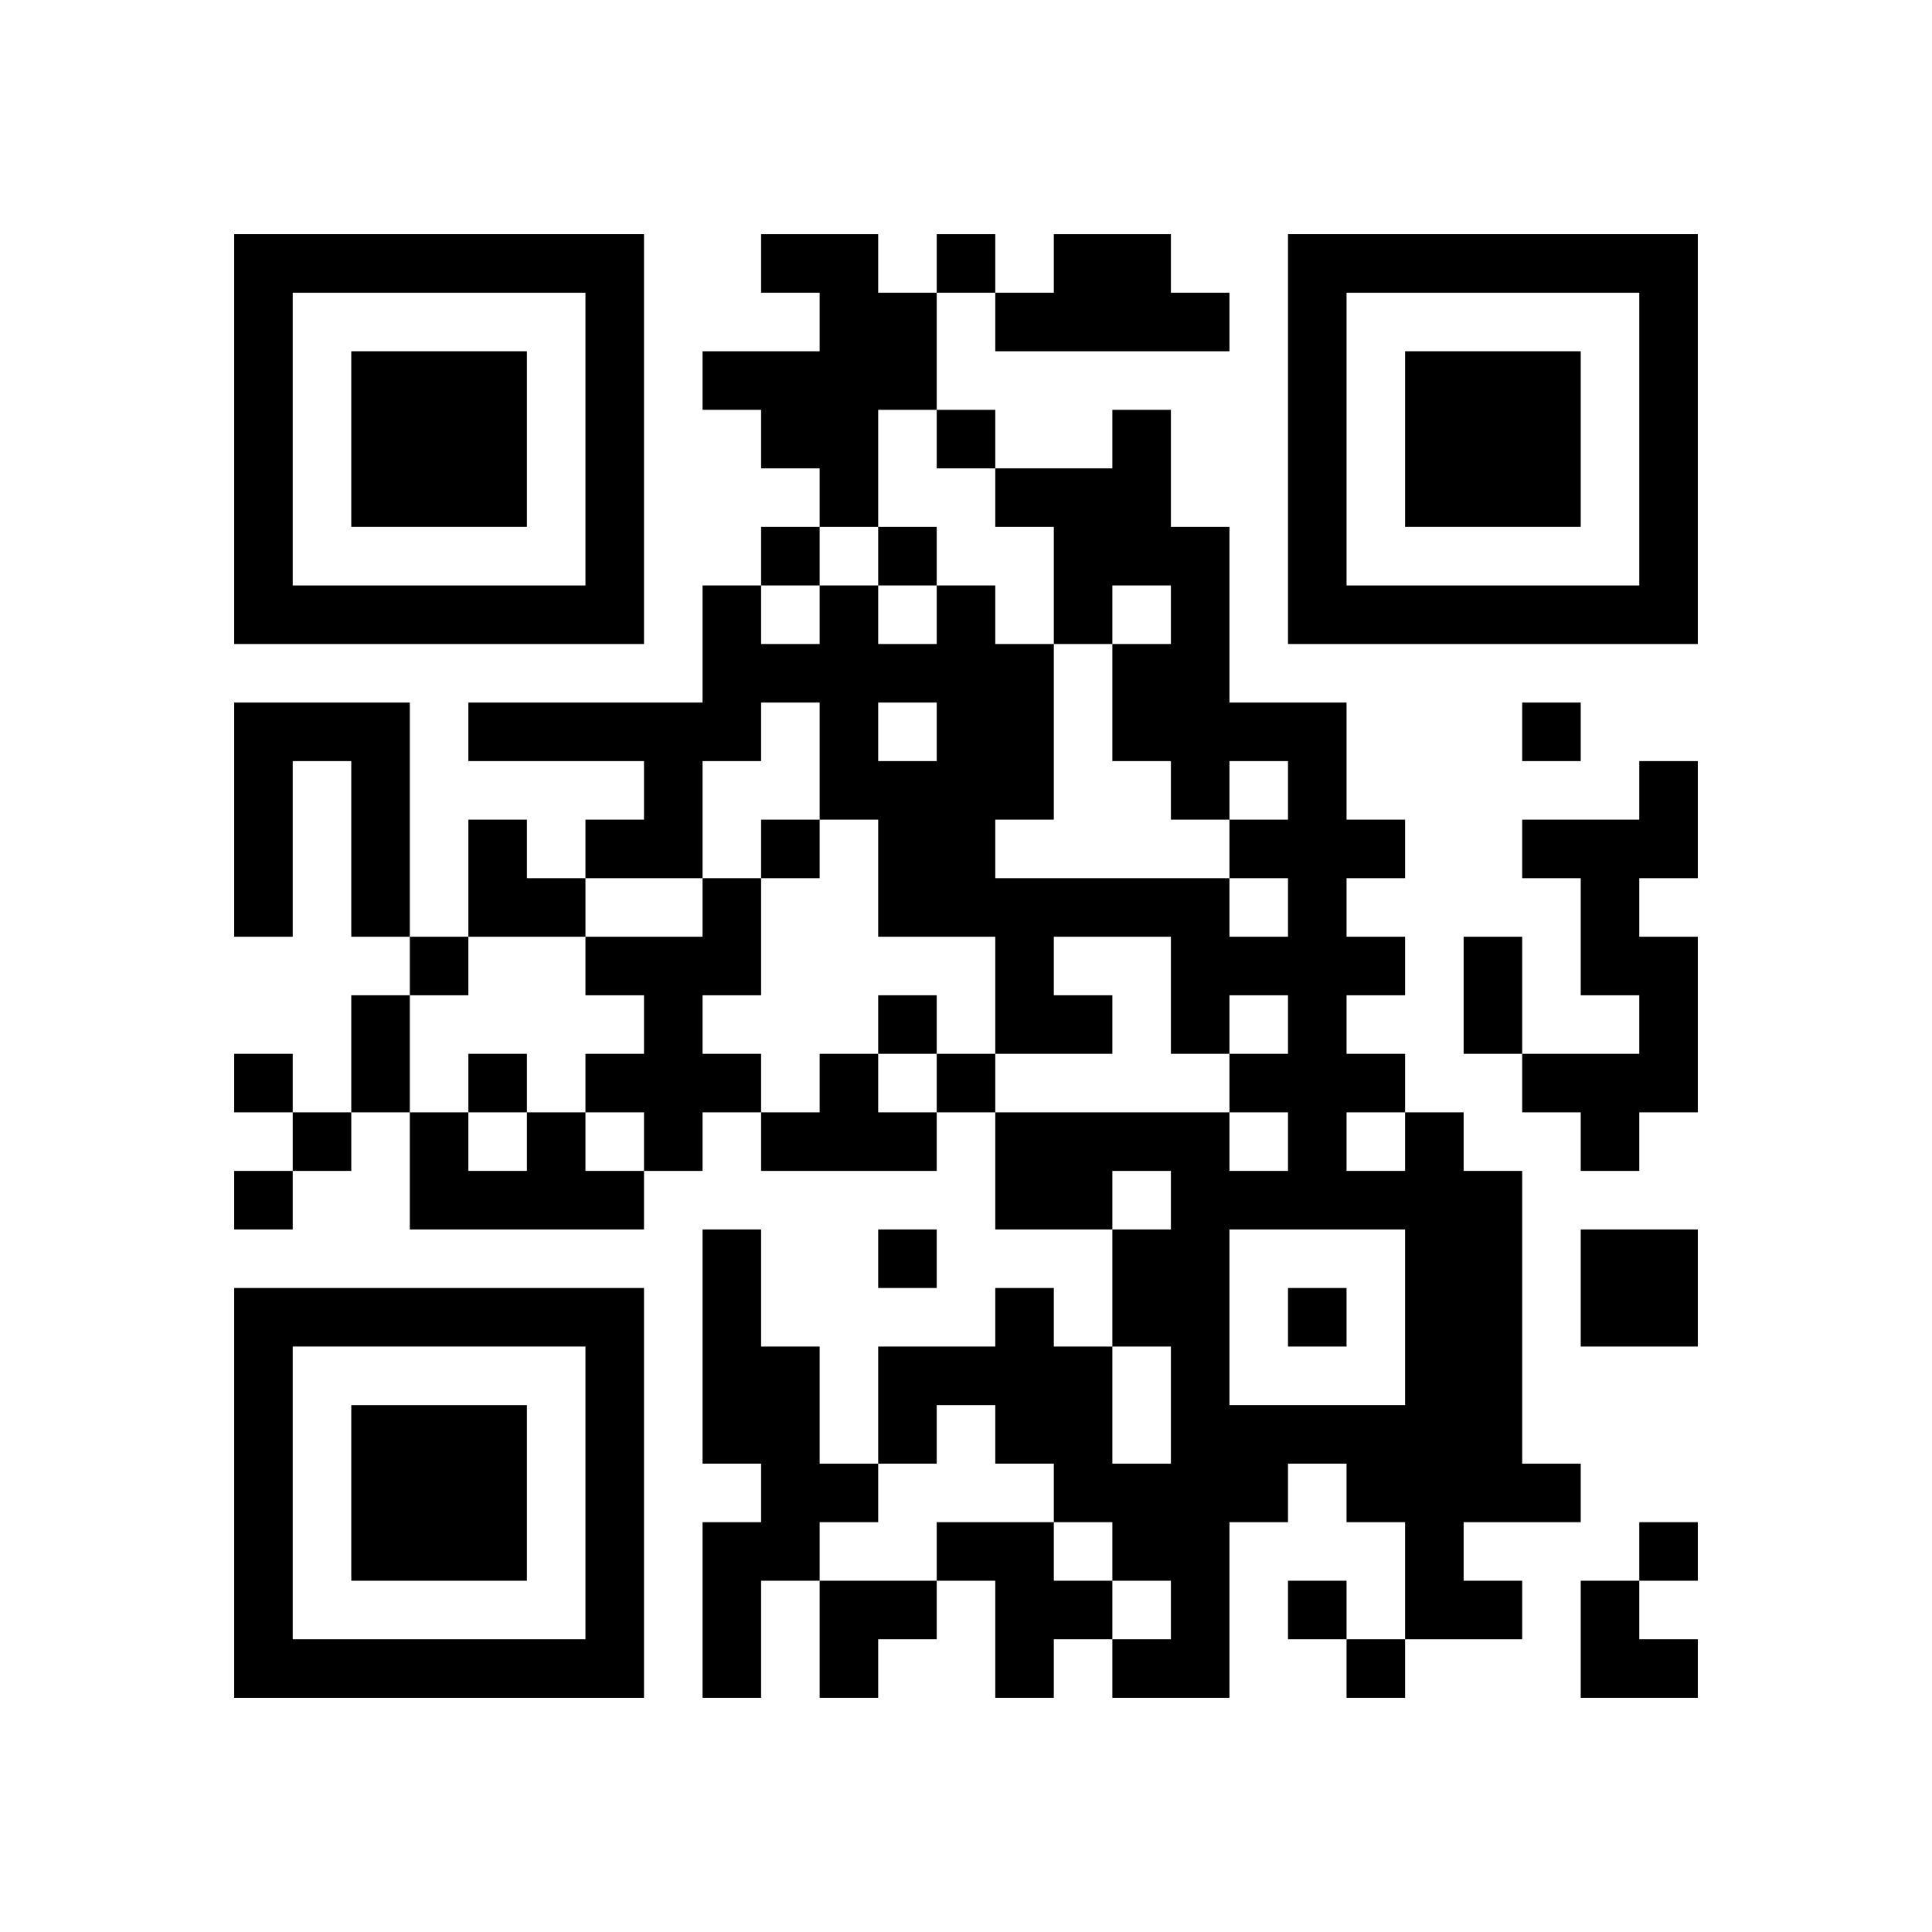 <?xml version="1.0" encoding="UTF-8" standalone="no"?>
<svg version="1.1" id="Layer_1" xmlns="http://www.w3.org/2000/svg" xmlns:xlink="http://www.w3.org/1999/xlink" x="0px" y="0px"
						viewBox="-4 -4 33 33" width="132" height="132" style="enable-background:new 0 0 550 550;" xml:space="preserve"><symbol id="tracker"><path d="m 0 7 0 7 7 0 0 -7 -7 0 z m 1 1 5 0 0 5 -5 0 0 -5 z m 1 1 0 3 3 0 0 -3 -3 0 z" style="fill:#000000;stroke:none"></path></symbol>
<use x="0" y="-7" xlink:href="#tracker"></use>
<use x="0" y="11" xlink:href="#tracker"></use>
<use x="18" y="-7" xlink:href="#tracker"></use>
<path d="M9,0 h2v1h1v2h-1v2h-1v-1h-1v-1h-1v-1h2v-1h-1v-1 M14,0 h2v1h1v1h-4v-1h1v-1 M0,8 h3v4h-1v-3h-1v3h-1v-4 M24,9 h1v2h-1v1h1v3h-1v1h-1v-1h-1v-1h2v-1h-1v-2h-1v-1h2v-1 M8,11 h1v2h-1v1h1v1h-1v1h-1v-1h-1v-1h1v-1h-1v-1h2v-1 M10,14 h1v1h1v1h-3v-1h1v-1 M5,15 h1v1h1v1h-4v-2h1v1h1v-1 M20,15 h1v1h1v5h1v1h-2v1h1v1h-2v-2h-1v-1h-1v1h-1v3h-2v-1h1v-1h-1v-1h-1v-1h-1v-1h-1v1h-1v-2h2v-1h1v1h1v2h1v-2h-1v-2h1v-1h-1v1h-2v-2h4v1h1v-1h-1v-1h1v-1h-1v1h-1v-2h-2v1h1v1h-2v-2h-2v-2h-1v-2h-1v1h-1v2h-2v-1h1v-1h-3v-1h4v-2h1v1h1v-1h1v1h1v-1h1v1h1v3h-1v1h4v1h1v-1h-1v-1h1v-1h-1v1h-1v-1h-1v-2h1v-1h-1v1h-1v-2h-1v-1h2v-1h1v2h1v3h2v2h1v1h-1v1h1v1h-1v1h1v1 M11,8 v1h1v-1h-1 M19,15 v1h1v-1h-1 M17,17 v3h3v-3h-3 M8,17 h1v2h1v2h1v1h-1v1h-1v2h-1v-3h1v-1h-1v-4 M23,17 h2v2h-2v-2 M12,22 h2v1h1v1h-1v1h-1v-2h-1v-1 M12,0 v1h1v-1h-1 M12,3 v1h1v-1h-1 M9,5 v1h1v-1h-1 M11,5 v1h1v-1h-1 M22,8 v1h1v-1h-1 M9,10 v1h1v-1h-1 M3,12 v1h1v-1h-1 M11,13 v1h1v-1h-1 M0,14 v1h1v-1h-1 M4,14 v1h1v-1h-1 M12,14 v1h1v-1h-1 M1,15 v1h1v-1h-1 M0,16 v1h1v-1h-1 M11,17 v1h1v-1h-1 M18,18 v1h1v-1h-1 M24,22 v1h1v-1h-1 M18,23 v1h1v-1h-1 M19,24 v1h1v-1h-1 M21,12 h1v2h-1v-2 M2,13 h1v2h-1v-2 M4,10 h1v1h1v1h-2z M10,23 h2v1h-1v1h-1z M23,23 h1v1h1v1h-2z" style="fill:#000000;stroke:none" ></path></svg>